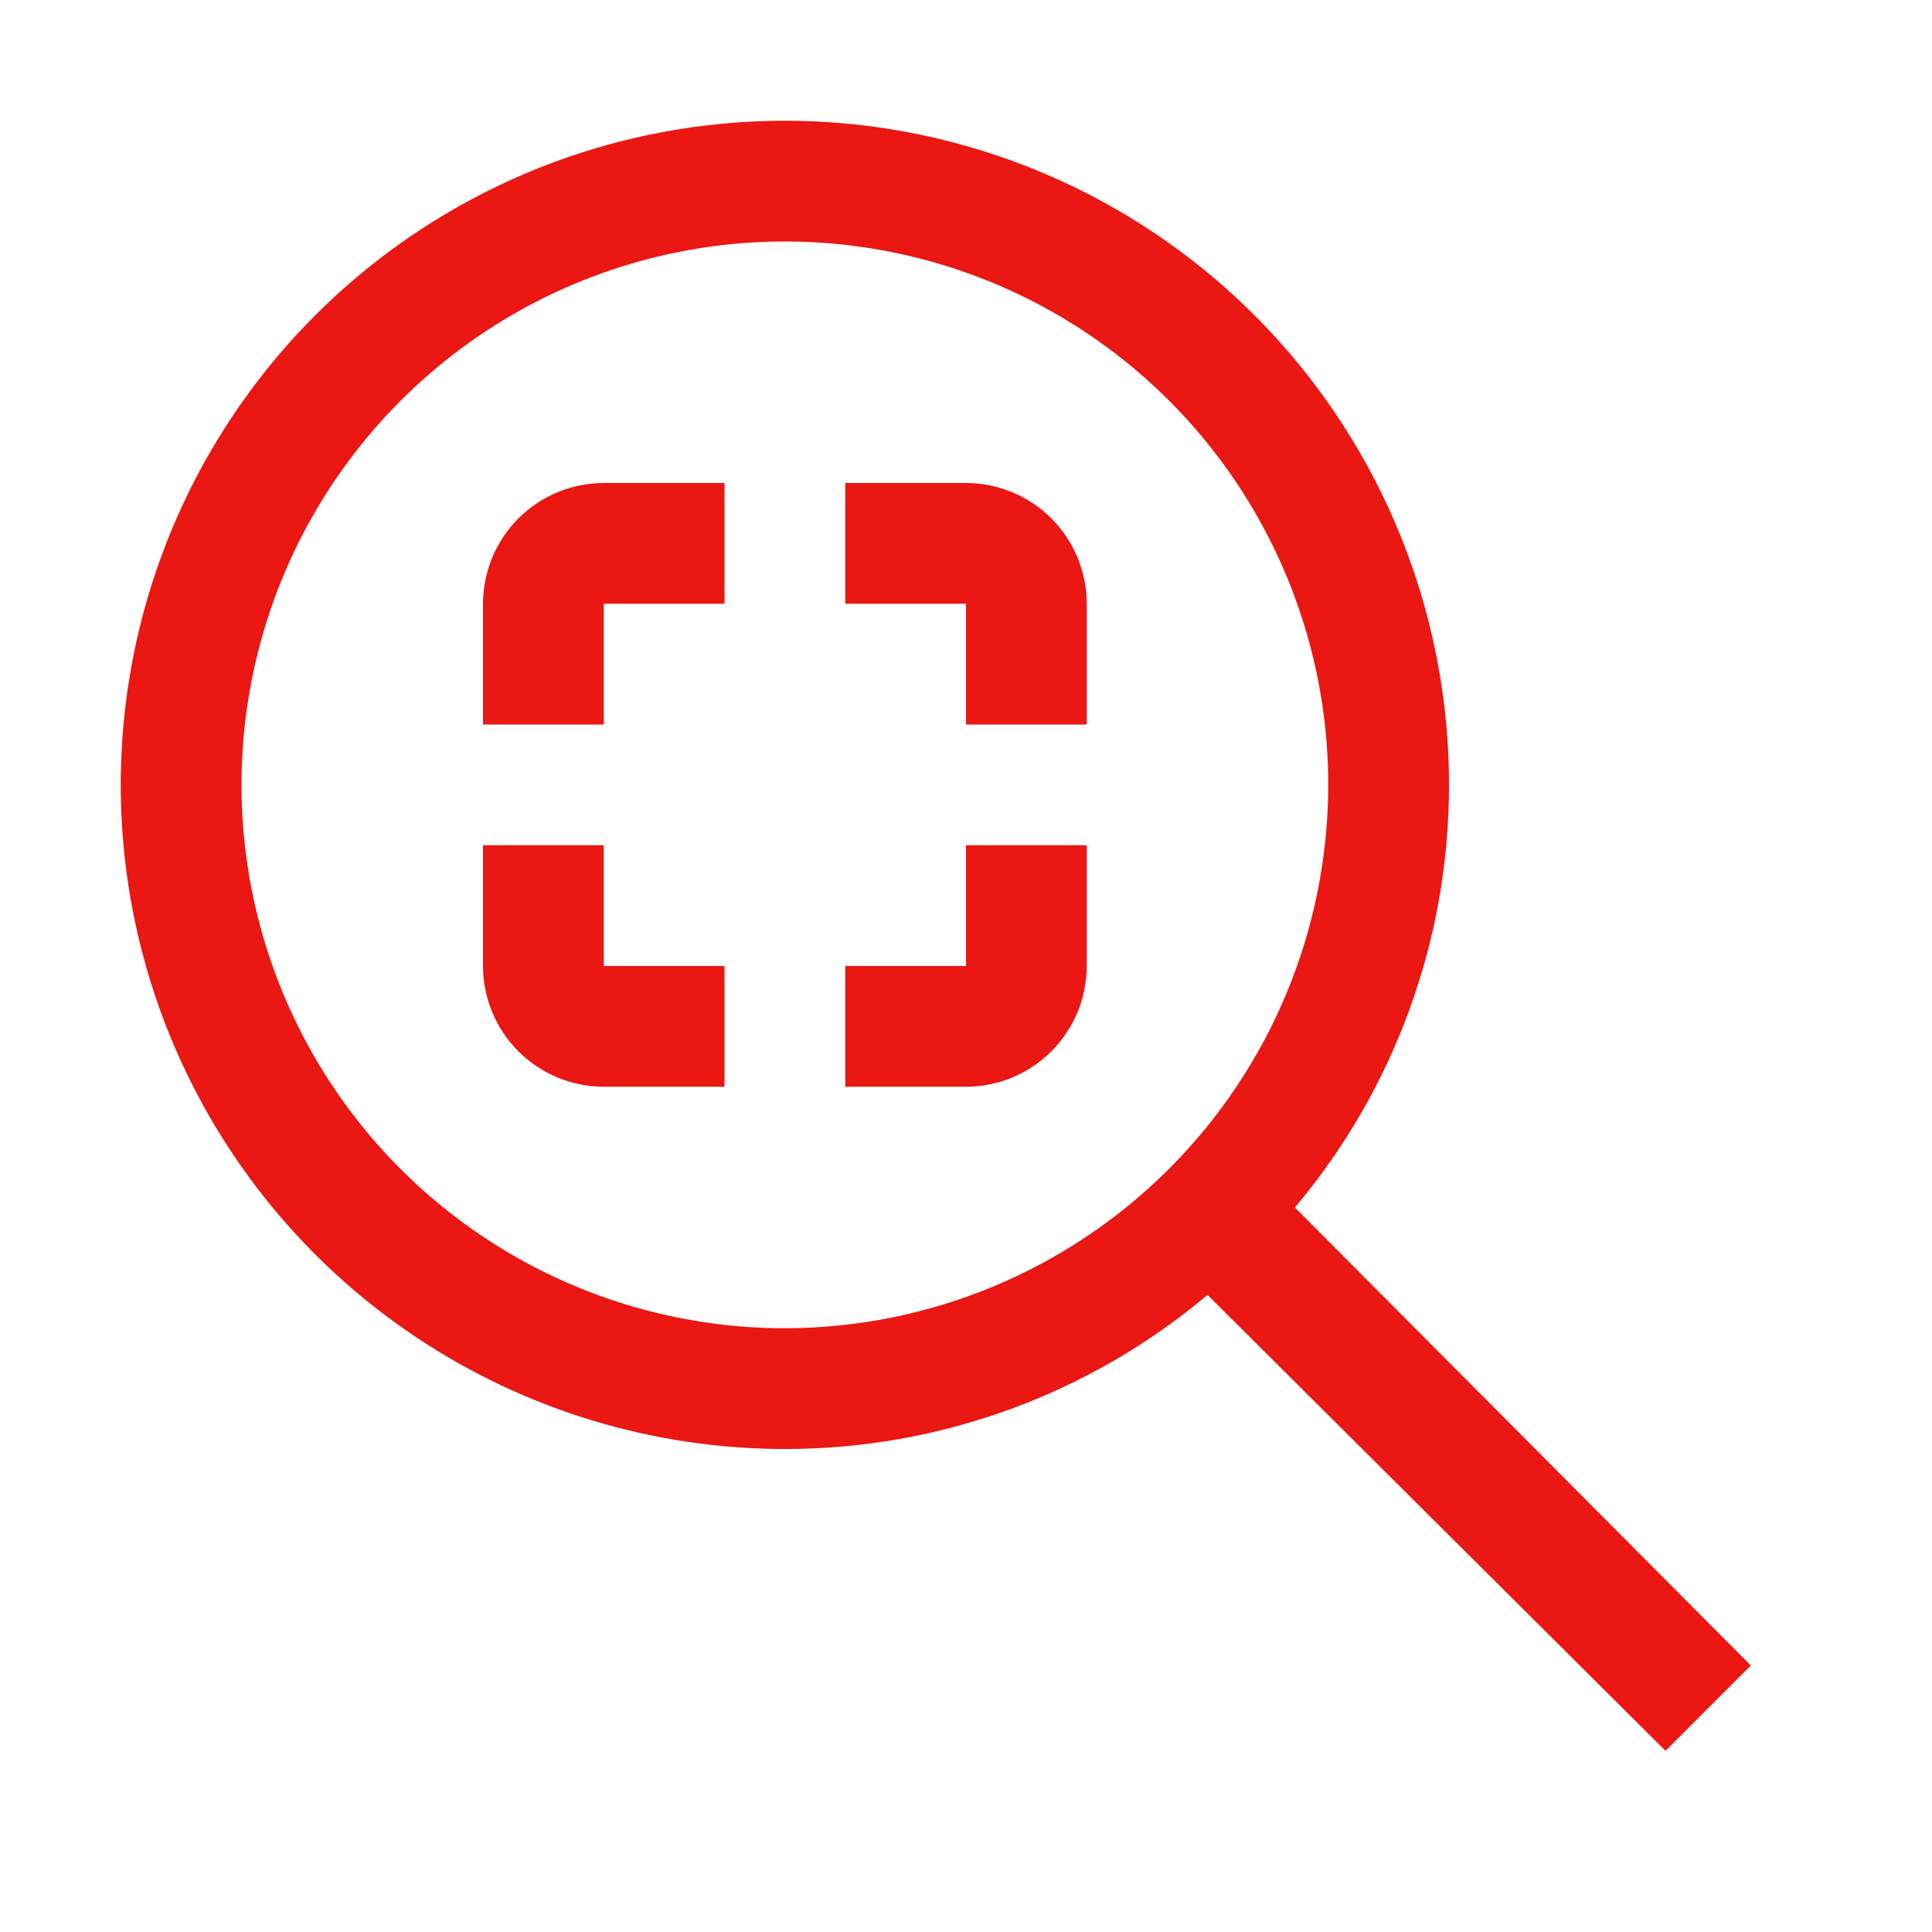 <svg width="50" height="50" viewBox="0 0 50 50" fill="none" xmlns="http://www.w3.org/2000/svg">
<g clip-path="url(#clip0_2755_20302)">
<path d="M33.512 31.25C36.09 28.189 37.503 24.315 37.5 20.312C37.5 16.913 36.492 13.59 34.603 10.764C32.715 7.937 30.03 5.734 26.89 4.433C23.749 3.132 20.293 2.792 16.959 3.455C13.625 4.118 10.563 5.755 8.159 8.159C5.755 10.563 4.118 13.625 3.455 16.959C2.792 20.293 3.132 23.749 4.433 26.89C5.734 30.03 7.937 32.715 10.764 34.603C13.59 36.492 16.913 37.5 20.312 37.5C24.315 37.503 28.189 36.09 31.25 33.512L43.103 45.312L45.312 43.103L33.512 31.25ZM20.312 34.375C17.531 34.375 14.812 33.55 12.5 32.005C10.187 30.46 8.385 28.264 7.32 25.694C6.256 23.124 5.978 20.297 6.52 17.569C7.063 14.841 8.402 12.335 10.369 10.369C12.335 8.402 14.841 7.063 17.569 6.52C20.297 5.978 23.124 6.256 25.694 7.32C28.264 8.385 30.46 10.187 32.005 12.5C33.55 14.812 34.375 17.531 34.375 20.312C34.371 24.041 32.888 27.615 30.252 30.252C27.615 32.888 24.041 34.371 20.312 34.375Z" fill="#EA1713"/>
<path d="M15.625 18.75H12.5V15.625C12.501 14.796 12.831 14.002 13.416 13.416C14.002 12.831 14.796 12.501 15.625 12.5H18.75V15.625H15.625V18.75Z" fill="#EA1713"/>
<path d="M28.125 18.75H25V15.625H21.875V12.5H25C25.828 12.501 26.623 12.831 27.209 13.416C27.794 14.002 28.124 14.796 28.125 15.625V18.75Z" fill="#EA1713"/>
<path d="M18.75 28.125H15.625C14.796 28.124 14.002 27.794 13.416 27.209C12.831 26.623 12.501 25.828 12.5 25V21.875H15.625V25H18.75V28.125Z" fill="#EA1713"/>
<path d="M25 28.125H21.875V25H25V21.875H28.125V25C28.124 25.828 27.794 26.623 27.209 27.209C26.623 27.794 25.828 28.124 25 28.125Z" fill="#EA1713"/>
</g>
<defs>
<clipPath id="clip0_2755_20302">
<rect width="50" height="50" fill="white"/>
</clipPath>
</defs>
</svg>
